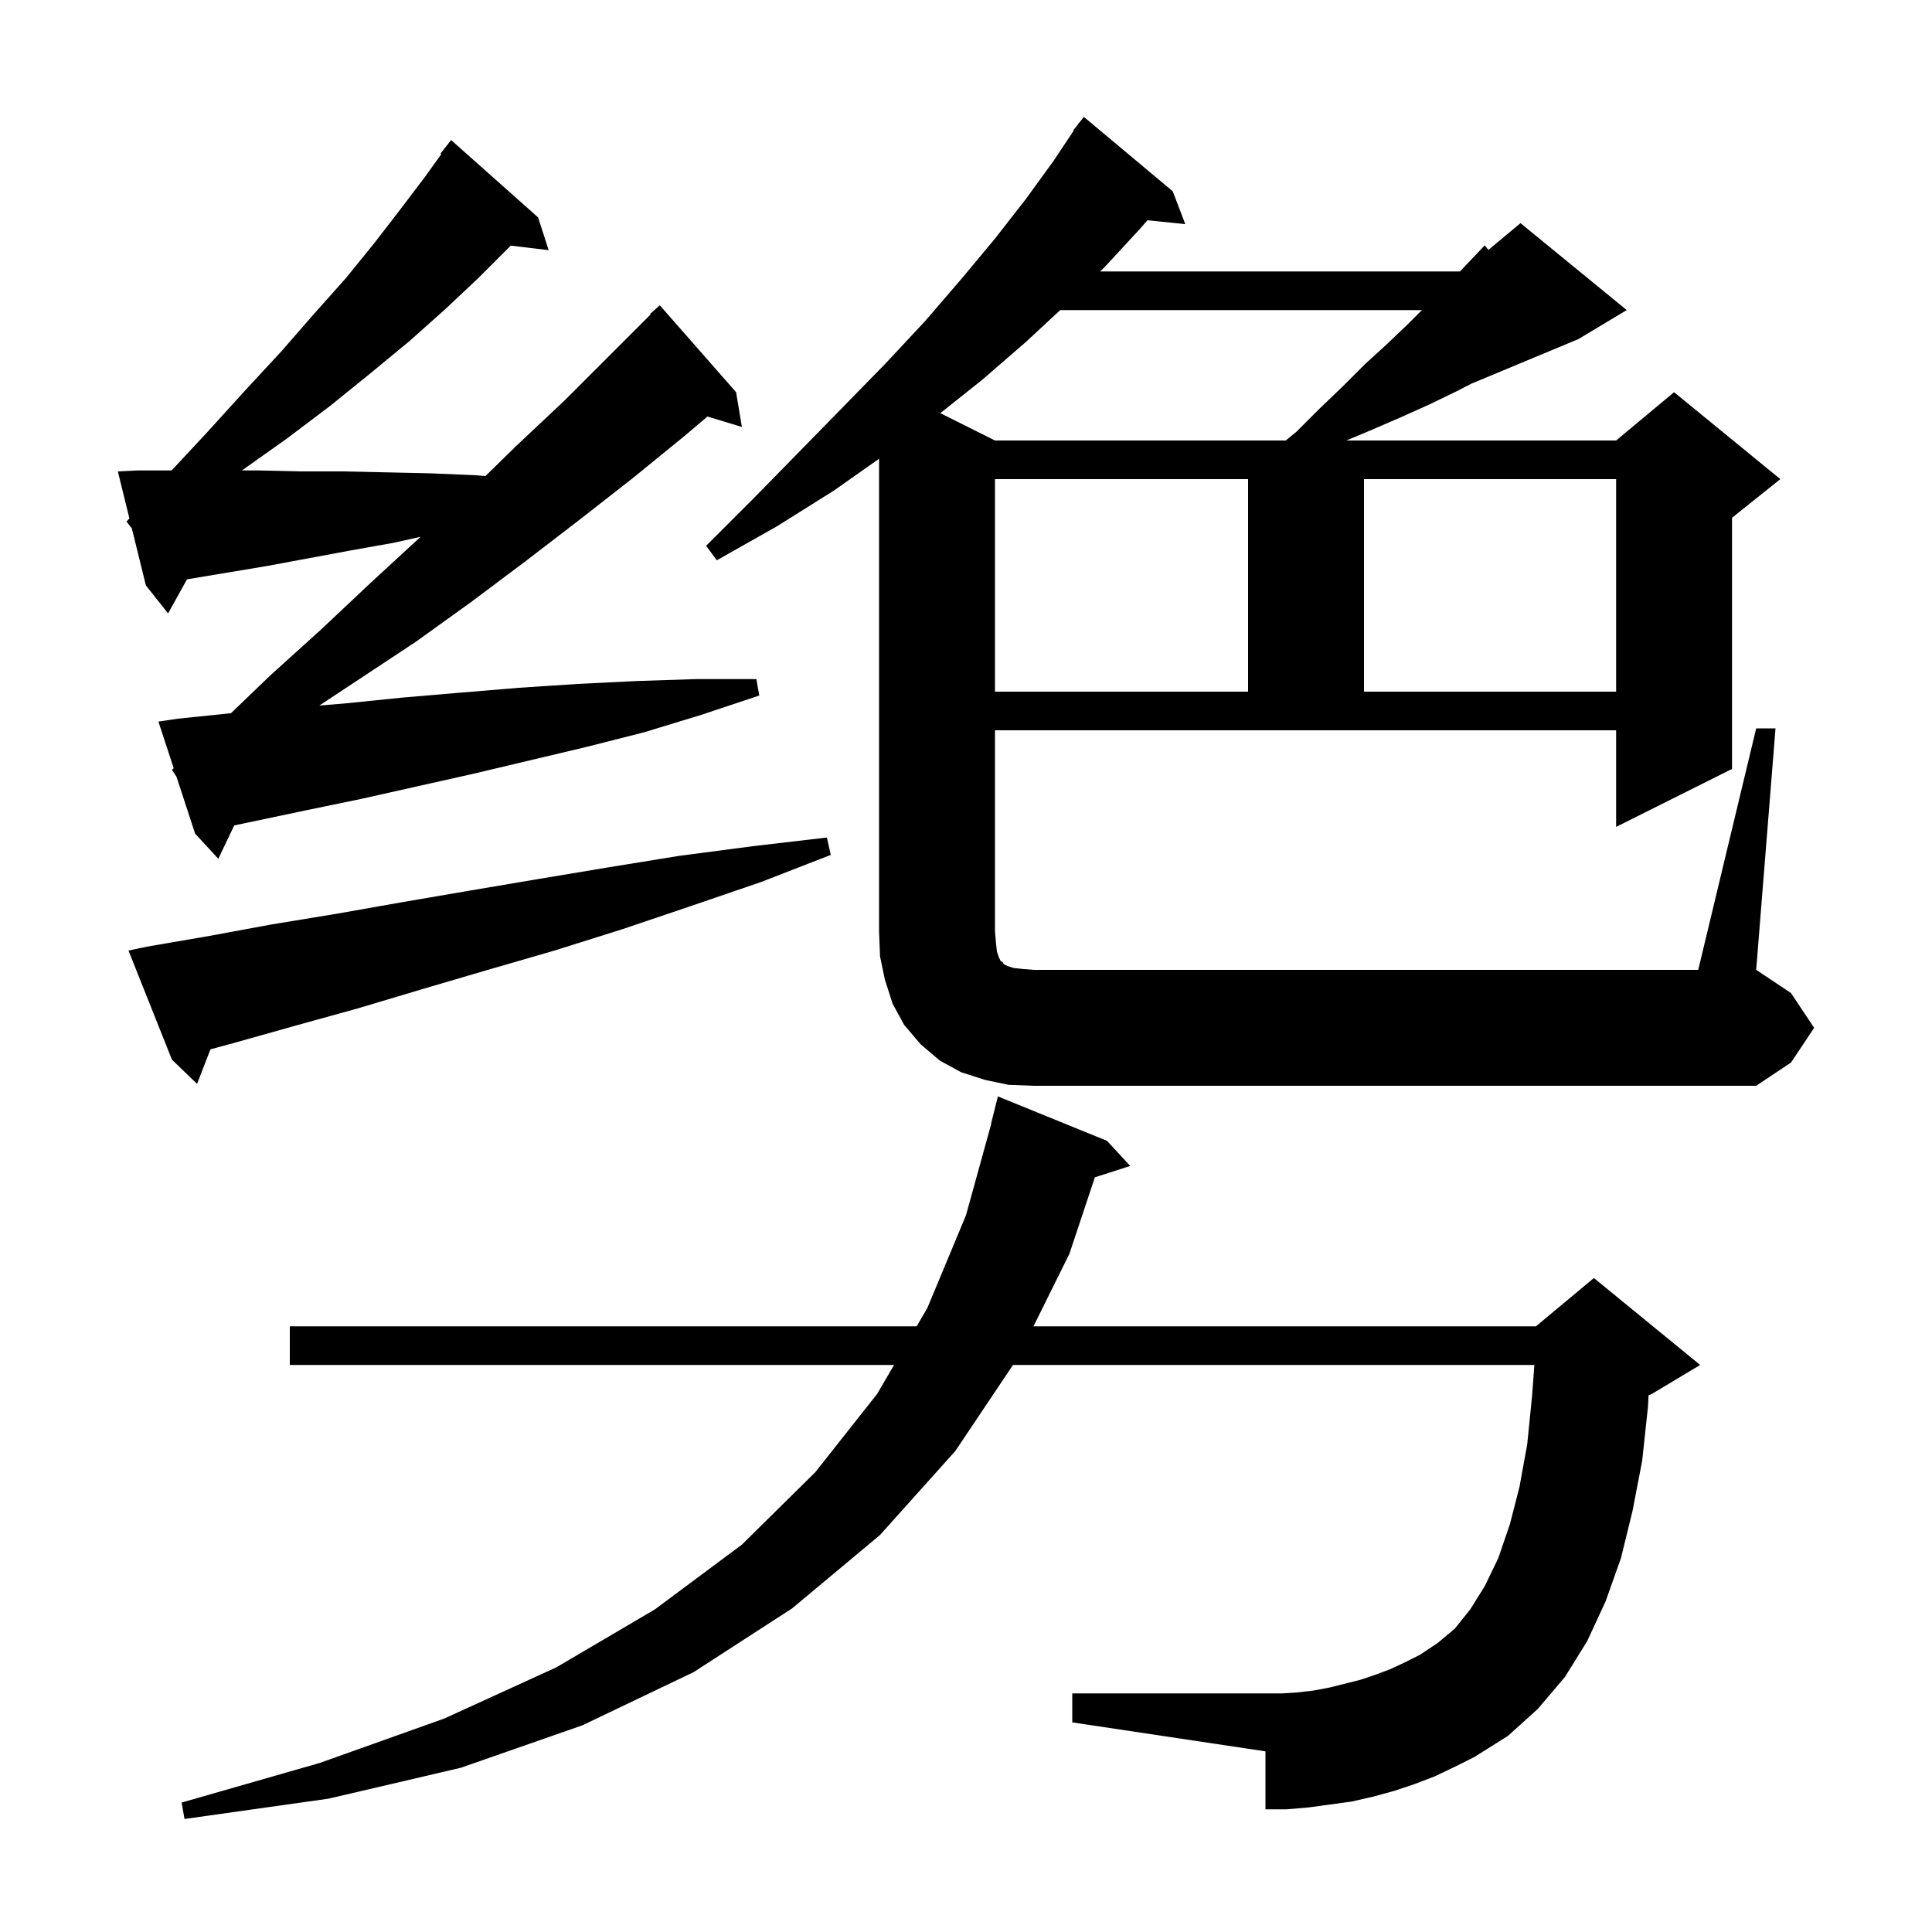 <svg xmlns="http://www.w3.org/2000/svg" xmlns:xlink="http://www.w3.org/1999/xlink" version="1.1" baseProfile="full" viewBox="0 0 200 200" width="200" height="200"><g fill="currentColor"><path d="M 148.5 183.9 L 146.4 184.7 L 144.3 185.4 L 142.1 186.0 L 139.9 186.5 L 135.5 187.1 L 133.2 187.3 L 131.0 187.3 L 131.0 181.3 L 111.0 178.3 L 111.0 175.3 L 132.7 175.3 L 134.3 175.2 L 136.0 175.0 L 137.6 174.7 L 140.8 173.9 L 142.3 173.4 L 143.9 172.8 L 145.4 172.1 L 147.0 171.3 L 148.8 170.1 L 150.6 168.6 L 152.2 166.6 L 153.7 164.2 L 155.1 161.3 L 156.3 157.8 L 157.3 153.9 L 158.1 149.5 L 158.6 144.5 L 158.837 141.3 L 104.864 141.3 L 98.9 150.2 L 91.1 158.9 L 82.0 166.5 L 71.8 173.1 L 60.3 178.6 L 47.7 183.0 L 34.0 186.2 L 19.1 188.3 L 18.8 186.6 L 33.1 182.5 L 46.0 177.9 L 57.6 172.6 L 67.8 166.6 L 76.8 159.9 L 84.4 152.4 L 90.8 144.3 L 92.553 141.3 L 30.0 141.3 L 30.0 137.3 L 94.89 137.3 L 96.0 135.4 L 100.0 125.8 L 102.623 116.303 L 102.6 116.3 L 103.3 113.5 L 114.6 118.1 L 117.0 120.7 L 113.341 121.876 L 110.7 129.8 L 106.985 137.3 L 159.0 137.3 L 165.0 132.3 L 176.0 141.3 L 171.0 144.3 L 170.657 144.443 L 170.6 145.6 L 170.0 151.2 L 169.0 156.4 L 167.8 161.3 L 166.2 165.8 L 164.3 169.9 L 162.0 173.6 L 159.2 176.9 L 156.1 179.7 L 152.6 181.9 L 150.6 182.9 Z M 181.8 75.4 L 183.8 75.4 L 181.8 100.4 L 185.4 102.8 L 187.8 106.4 L 185.4 110.0 L 181.8 112.4 L 107.0 112.4 L 104.4 112.3 L 102.0 111.8 L 99.5 111.0 L 97.3 109.8 L 95.3 108.1 L 93.6 106.1 L 92.4 103.9 L 91.6 101.4 L 91.1 99.0 L 91.0 96.4 L 91.0 47.493 L 86.3 50.8 L 80.4 54.5 L 74.2 58.0 L 73.1 56.5 L 78.1 51.5 L 82.9 46.6 L 87.4 42.0 L 91.7 37.6 L 95.8 33.2 L 99.5 28.9 L 103.0 24.7 L 106.2 20.6 L 109.1 16.6 L 111.147 13.529 L 111.1 13.5 L 111.54 12.94 L 111.7 12.7 L 111.718 12.713 L 112.2 12.1 L 121.4 19.8 L 122.7 23.2 L 118.783 22.802 L 118.0 23.7 L 114.4 27.6 L 113.887 28.1 L 151.135 28.1 L 153.7 25.4 L 154.075 25.871 L 157.4 23.1 L 168.4 32.1 L 163.4 35.1 L 152.273 39.736 L 150.8 40.5 L 147.9 41.9 L 145.0 43.2 L 142.0 44.5 L 139.377 45.6 L 167.3 45.6 L 173.3 40.6 L 184.3 49.6 L 179.3 53.6 L 179.3 79.6 L 167.3 85.6 L 167.3 75.6 L 103.0 75.6 L 103.0 96.4 L 103.1 97.6 L 103.2 98.5 L 103.4 99.1 L 103.6 99.5 L 103.8 99.6 L 103.9 99.8 L 104.3 100.0 L 104.9 100.2 L 105.8 100.3 L 107.0 100.4 L 175.8 100.4 Z M 15.2 98.0 L 21.6 96.9 L 28.1 95.7 L 34.8 94.6 L 41.6 93.4 L 48.6 92.2 L 55.7 91.0 L 62.9 89.8 L 70.3 88.6 L 77.9 87.6 L 85.6 86.7 L 86.0 88.5 L 78.8 91.3 L 71.5 93.8 L 64.4 96.2 L 57.4 98.4 L 50.5 100.4 L 43.7 102.4 L 37.0 104.4 L 30.5 106.2 L 24.1 108.0 L 21.788 108.624 L 20.4 112.2 L 17.8 109.7 L 13.3 98.4 Z M 17.8 79.7 L 17.981 79.526 L 16.4 74.7 L 18.4 74.4 L 23.91 73.83 L 28.0 69.9 L 33.2 65.2 L 38.3 60.4 L 43.543 55.568 L 40.7 56.2 L 36.2 57.0 L 27.6 58.6 L 19.359 59.973 L 17.4 63.5 L 15.1 60.6 L 13.65 54.7 L 13.1 54.0 L 13.395 53.663 L 12.2 48.8 L 14.2 48.7 L 17.766 48.7 L 21.4 44.8 L 25.3 40.5 L 29.1 36.4 L 32.5 32.5 L 35.8 28.8 L 38.8 25.1 L 41.5 21.6 L 44.0 18.3 L 45.685 15.956 L 45.6 15.9 L 46.7 14.5 L 55.7 22.5 L 56.8 25.9 L 52.869 25.426 L 52.7 25.6 L 49.5 28.8 L 46.1 32.0 L 42.4 35.3 L 38.4 38.6 L 34.2 42.0 L 29.7 45.4 L 25.041 48.7 L 26.8 48.7 L 31.1 48.8 L 35.5 48.8 L 40.1 48.9 L 44.6 49.0 L 49.3 49.2 L 50.256 49.28 L 53.4 46.2 L 58.4 41.5 L 67.352 32.548 L 67.3 32.5 L 68.3 31.6 L 76.2 40.6 L 76.8 44.2 L 73.235 43.118 L 70.9 45.1 L 65.5 49.5 L 60.0 53.8 L 54.4 58.1 L 48.8 62.3 L 43.1 66.4 L 33.053 73.041 L 35.9 72.8 L 41.8 72.2 L 47.7 71.7 L 53.7 71.2 L 59.8 70.8 L 65.9 70.5 L 72.0 70.3 L 78.3 70.3 L 78.6 72.0 L 72.6 74.0 L 66.7 75.8 L 60.8 77.3 L 49.0 80.1 L 37.4 82.7 L 31.6 83.9 L 24.246 85.448 L 22.6 88.9 L 20.2 86.3 L 18.268 80.402 Z M 103.0 49.6 L 103.0 71.6 L 129.2 71.6 L 129.2 49.6 Z M 141.2 49.6 L 141.2 71.6 L 167.3 71.6 L 167.3 49.6 Z M 109.754 32.1 L 106.2 35.4 L 101.7 39.3 L 97.34 42.77 L 103.0 45.6 L 133.095 45.6 L 134.2 44.7 L 136.6 42.3 L 139.0 40.0 L 141.3 37.7 L 143.6 35.6 L 145.8 33.5 L 147.2 32.1 Z "/></g></svg>